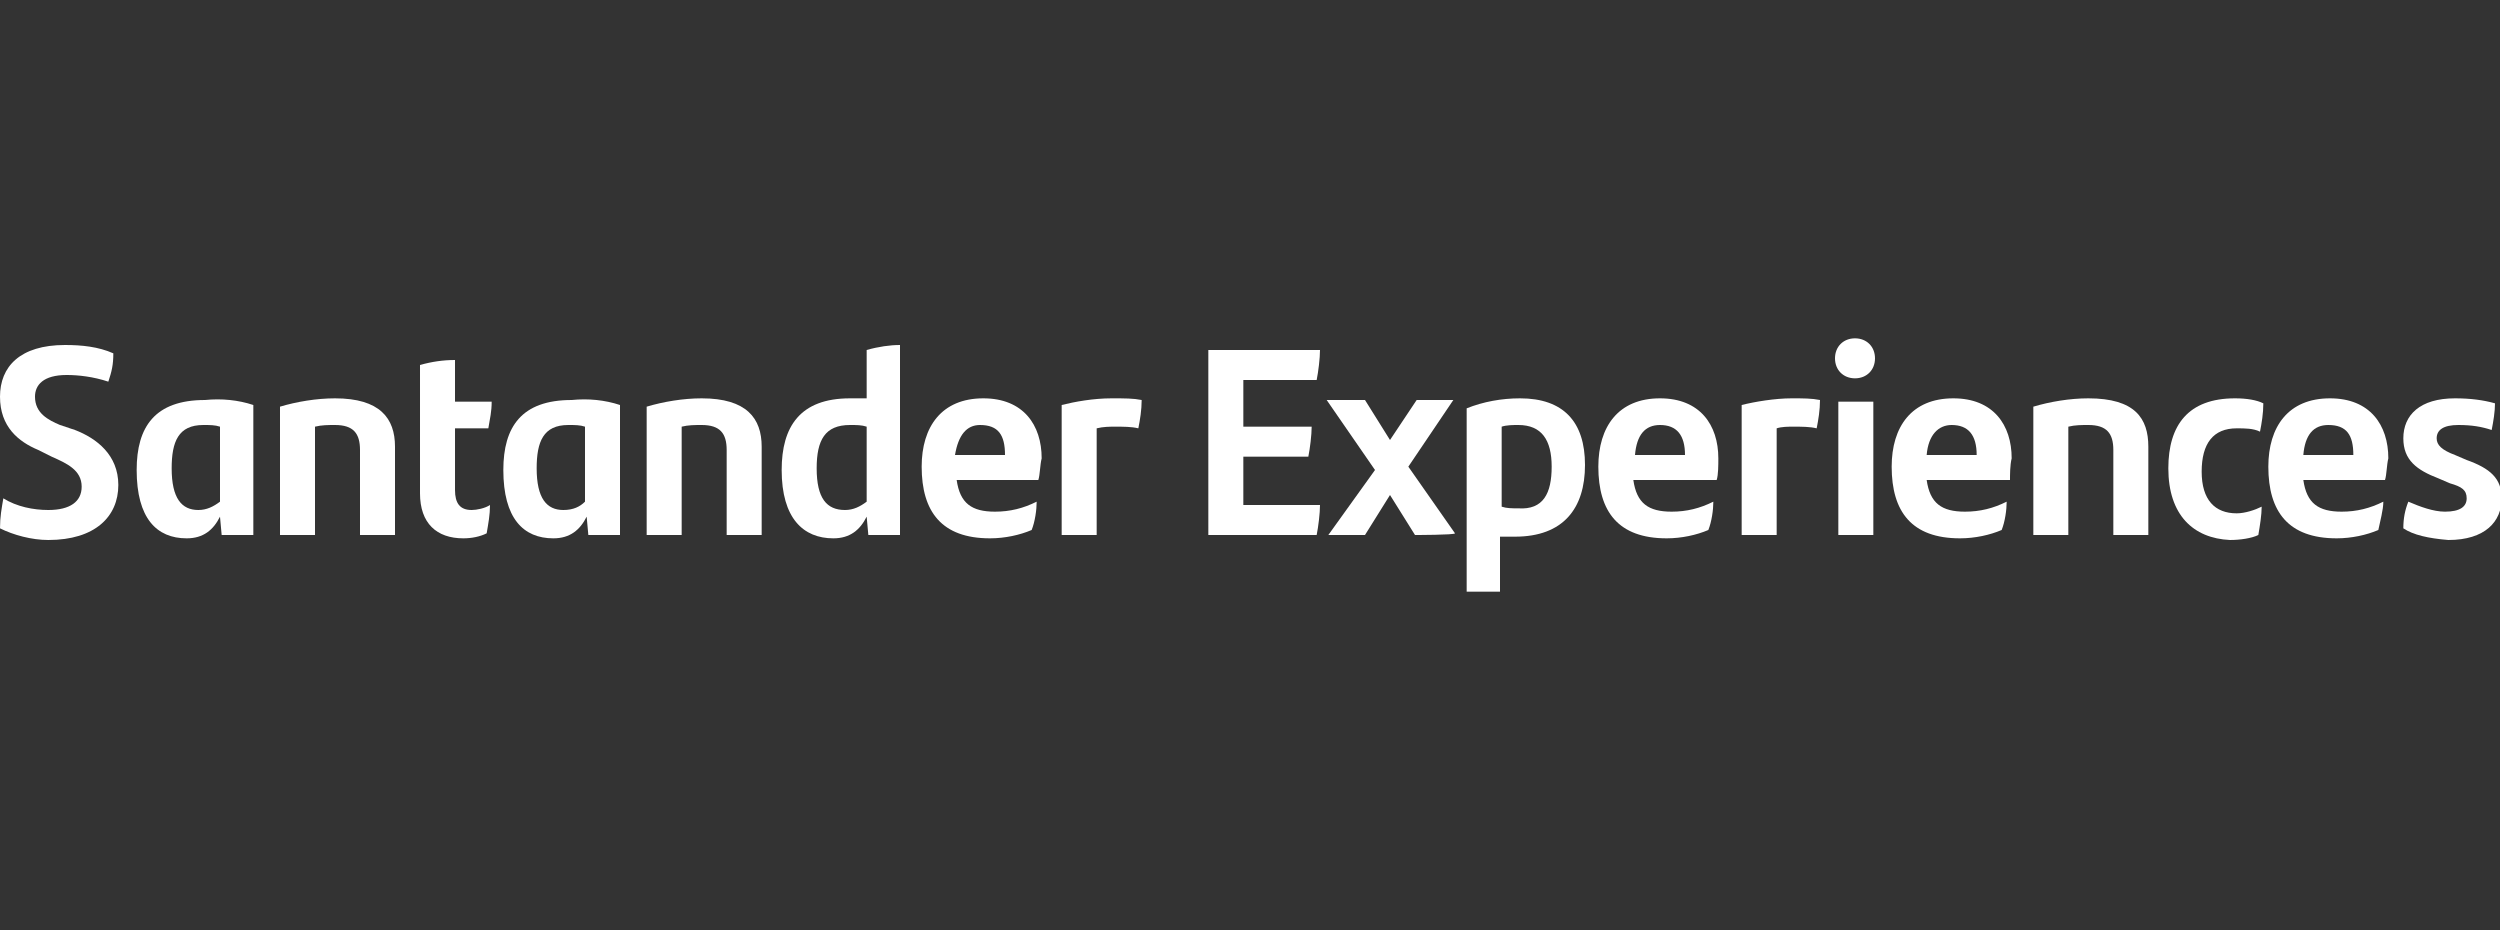 <?xml version="1.0" encoding="utf-8"?>
<!-- Generator: Adobe Illustrator 25.1.0, SVG Export Plug-In . SVG Version: 6.00 Build 0)  -->
<svg version="1.1" id="Capa_1" xmlns="http://www.w3.org/2000/svg" xmlns:xlink="http://www.w3.org/1999/xlink" x="0px" y="0px"
	 viewBox="0 0 150 55.8" style="enable-background:new 0 0 150 55.8;" xml:space="preserve">
<rect x="0" y="0" width="150" height="55.8" fill="#333333" stroke="none"/>
<style type="text/css">
	.st0{fill:#FFFFFF;}
</style>
<g>
	<path class="st0" d="M0,31.7c0-0.7,0.1-1.2,0.2-1.8c0.8,0.5,1.8,0.7,2.7,0.7c1.3,0,2-0.5,2-1.4c0-1-0.9-1.4-1.8-1.8L2.3,27
		C1.1,26.5,0,25.6,0,23.8c0-1.8,1.2-3.1,3.9-3.1c1,0,2,0.1,2.9,0.5c0,0.7-0.1,1.1-0.3,1.7c-0.9-0.3-1.8-0.4-2.5-0.4
		c-1.4,0-1.9,0.6-1.9,1.3c0,1,0.8,1.4,1.5,1.7l0.9,0.3c1.3,0.5,2.6,1.5,2.6,3.3c0,1.9-1.4,3.3-4.2,3.3C1.9,32.4,0.8,32.1,0,31.7z"/>
	<path class="st0" d="M15.2,24.3v7.8h-1.9l-0.1-1.1c-0.4,0.8-1,1.3-2,1.3c-1.8,0-3-1.2-3-4.1c0-2.6,1.1-4.2,4.1-4.2
		C13.3,23.9,14.3,24,15.2,24.3z M13.2,30.1v-4.5c-0.3-0.1-0.6-0.1-1-0.1c-1.5,0-1.9,1-1.9,2.6c0,1.8,0.6,2.5,1.6,2.5
		C12.4,30.6,12.8,30.4,13.2,30.1z"/>
	<path class="st0" d="M23.7,26.8v5.3h-2.1V27c0-1-0.4-1.5-1.5-1.5c-0.4,0-0.8,0-1.2,0.1v6.5h-2.1v-7.7c1-0.3,2.2-0.5,3.3-0.5
		C22.8,23.9,23.7,25.1,23.7,26.8z"/>
	<path class="st0" d="M28.3,30.6c0.3,0,0.8-0.1,1.1-0.3c0,0.6-0.1,1.1-0.2,1.7c-0.4,0.2-0.9,0.3-1.4,0.3c-1.6,0-2.6-0.9-2.6-2.7
		v-7.7c0.7-0.2,1.4-0.3,2.1-0.3v2.5h2.2c0,0.6-0.1,1-0.2,1.6h-2v3.7C27.3,30.2,27.6,30.6,28.3,30.6z"/>
	<path class="st0" d="M37.2,24.3v7.8h-1.9l-0.1-1.1c-0.4,0.8-1,1.3-2,1.3c-1.8,0-3-1.2-3-4.1c0-2.6,1.1-4.2,4.1-4.2
		C35.3,23.9,36.3,24,37.2,24.3z M35.1,30.1v-4.5c-0.3-0.1-0.6-0.1-1-0.1c-1.5,0-1.9,1-1.9,2.6c0,1.8,0.6,2.5,1.6,2.5
		C34.4,30.6,34.8,30.4,35.1,30.1z"/>
	<path class="st0" d="M45.7,26.8v5.3h-2.1V27c0-1-0.4-1.5-1.5-1.5c-0.4,0-0.8,0-1.2,0.1v6.5h-2.1v-7.7c1-0.3,2.2-0.5,3.3-0.5
		C44.8,23.9,45.7,25.1,45.7,26.8z"/>
	<path class="st0" d="M54,24.3v7.8h-1.9L52,31c-0.4,0.8-1,1.3-2,1.3c-1.8,0-3.1-1.2-3.1-4.1c0-2.6,1.1-4.3,4.1-4.3c0.4,0,0.7,0,1,0
		V21c0.7-0.2,1.4-0.3,2-0.3V24.3L54,24.3L54,24.3z M52,30.1v-4.5c-0.3-0.1-0.6-0.1-1-0.1c-1.5,0-2,0.9-2,2.6c0,1.8,0.6,2.5,1.7,2.5
		C51.2,30.6,51.6,30.4,52,30.1z"/>
	<path class="st0" d="M62.3,28.8h-4.9c0.2,1.4,0.9,1.9,2.3,1.9c0.9,0,1.7-0.2,2.5-0.6c0,0.5-0.1,1.2-0.3,1.7
		c-0.7,0.3-1.6,0.5-2.5,0.5c-2.9,0-4.1-1.6-4.1-4.3c0-2.4,1.2-4.1,3.7-4.1c2.4,0,3.5,1.6,3.5,3.6C62.4,27.9,62.4,28.5,62.3,28.8z
		 M57.3,27.3h3c0-1.2-0.4-1.8-1.5-1.8C58,25.5,57.5,26.1,57.3,27.3z"/>
	<path class="st0" d="M68.5,24c0,0.6-0.1,1.2-0.2,1.7c-0.4-0.1-0.9-0.1-1.4-0.1c-0.3,0-0.7,0-1.1,0.1v6.4h-2.1v-7.8
		c0.8-0.2,1.9-0.4,3-0.4C67.5,23.9,68,23.9,68.5,24z"/>
	<path class="st0" d="M74.6,30.3h4.6c0,0.5-0.1,1.3-0.2,1.8h-6.5V21h6.7c0,0.5-0.1,1.3-0.2,1.8h-4.4v2.8h4.1c0,0.5-0.1,1.3-0.2,1.8
		h-3.9V30.3z"/>
	<path class="st0" d="M84.9,32.1l-1.5-2.4l-1.5,2.4h-2.2l2.8-3.9L79.6,24h2.3l1.5,2.4L85,24h2.2l-2.7,4l2.8,4
		C87.3,32.1,84.9,32.1,84.9,32.1z"/>
	<path class="st0" d="M95.1,27.9c0,2.6-1.3,4.3-4.2,4.3c-0.3,0-0.6,0-0.9,0v3.3H88v-11c1-0.4,2.1-0.6,3.2-0.6
		C93.8,23.9,95.1,25.3,95.1,27.9z M93.1,28c0-1.6-0.6-2.5-2-2.5c-0.3,0-0.7,0-1,0.1v4.8c0.3,0.1,0.6,0.1,1,0.1
		C92.6,30.6,93.1,29.6,93.1,28z"/>
	<path class="st0" d="M103,28.8h-5c0.2,1.4,0.9,1.9,2.3,1.9c0.9,0,1.7-0.2,2.5-0.6c0,0.5-0.1,1.2-0.3,1.7c-0.7,0.3-1.6,0.5-2.5,0.5
		c-2.9,0-4.1-1.6-4.1-4.3c0-2.4,1.2-4.1,3.7-4.1c2.4,0,3.5,1.6,3.5,3.6C103.1,27.9,103.1,28.5,103,28.8z M98.1,27.3h3
		c0-1.2-0.5-1.8-1.5-1.8C98.7,25.5,98.2,26.1,98.1,27.3z"/>
	<path class="st0" d="M109.2,24c0,0.6-0.1,1.2-0.2,1.7c-0.4-0.1-0.9-0.1-1.4-0.1c-0.3,0-0.7,0-1,0.1v6.4h-2.1v-7.8
		c0.8-0.2,2-0.4,3-0.4C108.2,23.9,108.7,23.9,109.2,24z"/>
	<path class="st0" d="M110.1,21.5c0-0.7,0.5-1.2,1.2-1.2c0.7,0,1.2,0.5,1.2,1.2c0,0.7-0.5,1.2-1.2,1.2
		C110.6,22.7,110.1,22.2,110.1,21.5z M110.3,24.1h2.1v8h-2.1V24.1z"/>
	<path class="st0" d="M120.6,28.8h-5c0.2,1.4,0.9,1.9,2.3,1.9c0.9,0,1.7-0.2,2.5-0.6c0,0.5-0.1,1.2-0.3,1.7
		c-0.7,0.3-1.6,0.5-2.5,0.5c-2.9,0-4.1-1.6-4.1-4.3c0-2.4,1.2-4.1,3.7-4.1c2.4,0,3.5,1.6,3.5,3.6C120.6,27.9,120.6,28.5,120.6,28.8z
		 M115.6,27.3h3c0-1.2-0.5-1.8-1.5-1.8C116.3,25.5,115.7,26.1,115.6,27.3z"/>
	<path class="st0" d="M128.9,26.8v5.3h-2.1V27c0-1-0.4-1.5-1.5-1.5c-0.4,0-0.8,0-1.2,0.1v6.5h-2.1v-7.7c1-0.3,2.2-0.5,3.3-0.5
		C128.1,23.9,128.9,25.1,128.9,26.8z"/>
	<path class="st0" d="M130.1,28.1c0-2.6,1.2-4.2,4-4.2c0.7,0,1.3,0.1,1.7,0.3c0,0.6-0.1,1.2-0.2,1.7c-0.4-0.2-0.9-0.2-1.4-0.2
		c-1.4,0-2.1,0.9-2.1,2.6c0,1.7,0.8,2.5,2.1,2.5c0.5,0,1.1-0.2,1.5-0.4c0,0.5-0.1,1.1-0.2,1.7c-0.4,0.2-1.1,0.3-1.7,0.3
		C131.6,32.3,130.1,30.9,130.1,28.1z"/>
	<path class="st0" d="M143.1,28.8h-4.9c0.2,1.4,0.9,1.9,2.3,1.9c0.9,0,1.7-0.2,2.5-0.6c0,0.5-0.2,1.2-0.3,1.7
		c-0.7,0.3-1.6,0.5-2.5,0.5c-2.9,0-4.1-1.6-4.1-4.3c0-2.4,1.2-4.1,3.7-4.1c2.4,0,3.5,1.6,3.5,3.6C143.2,27.9,143.2,28.5,143.1,28.8z
		 M138.2,27.3h3c0-1.2-0.4-1.8-1.5-1.8C138.8,25.5,138.3,26.1,138.2,27.3z"/>
	<path class="st0" d="M144.2,31.7c0-0.6,0.1-1.1,0.3-1.6c0.7,0.3,1.5,0.6,2.2,0.6c0.9,0,1.3-0.3,1.3-0.8c0-0.5-0.3-0.7-1-0.9
		l-0.7-0.3c-1.3-0.5-2.1-1.1-2.1-2.4c0-1.4,1-2.4,3.1-2.4c0.9,0,1.7,0.1,2.4,0.3c0,0.5-0.1,1.1-0.2,1.6c-0.6-0.2-1.2-0.3-2-0.3
		c-0.9,0-1.3,0.3-1.3,0.8c0,0.4,0.3,0.7,1.1,1l0.7,0.3c1.4,0.5,2.1,1.1,2.1,2.3c0,1.4-1,2.5-3.2,2.5
		C145.7,32.3,144.8,32.1,144.2,31.7z"/>
</g>
</svg>
